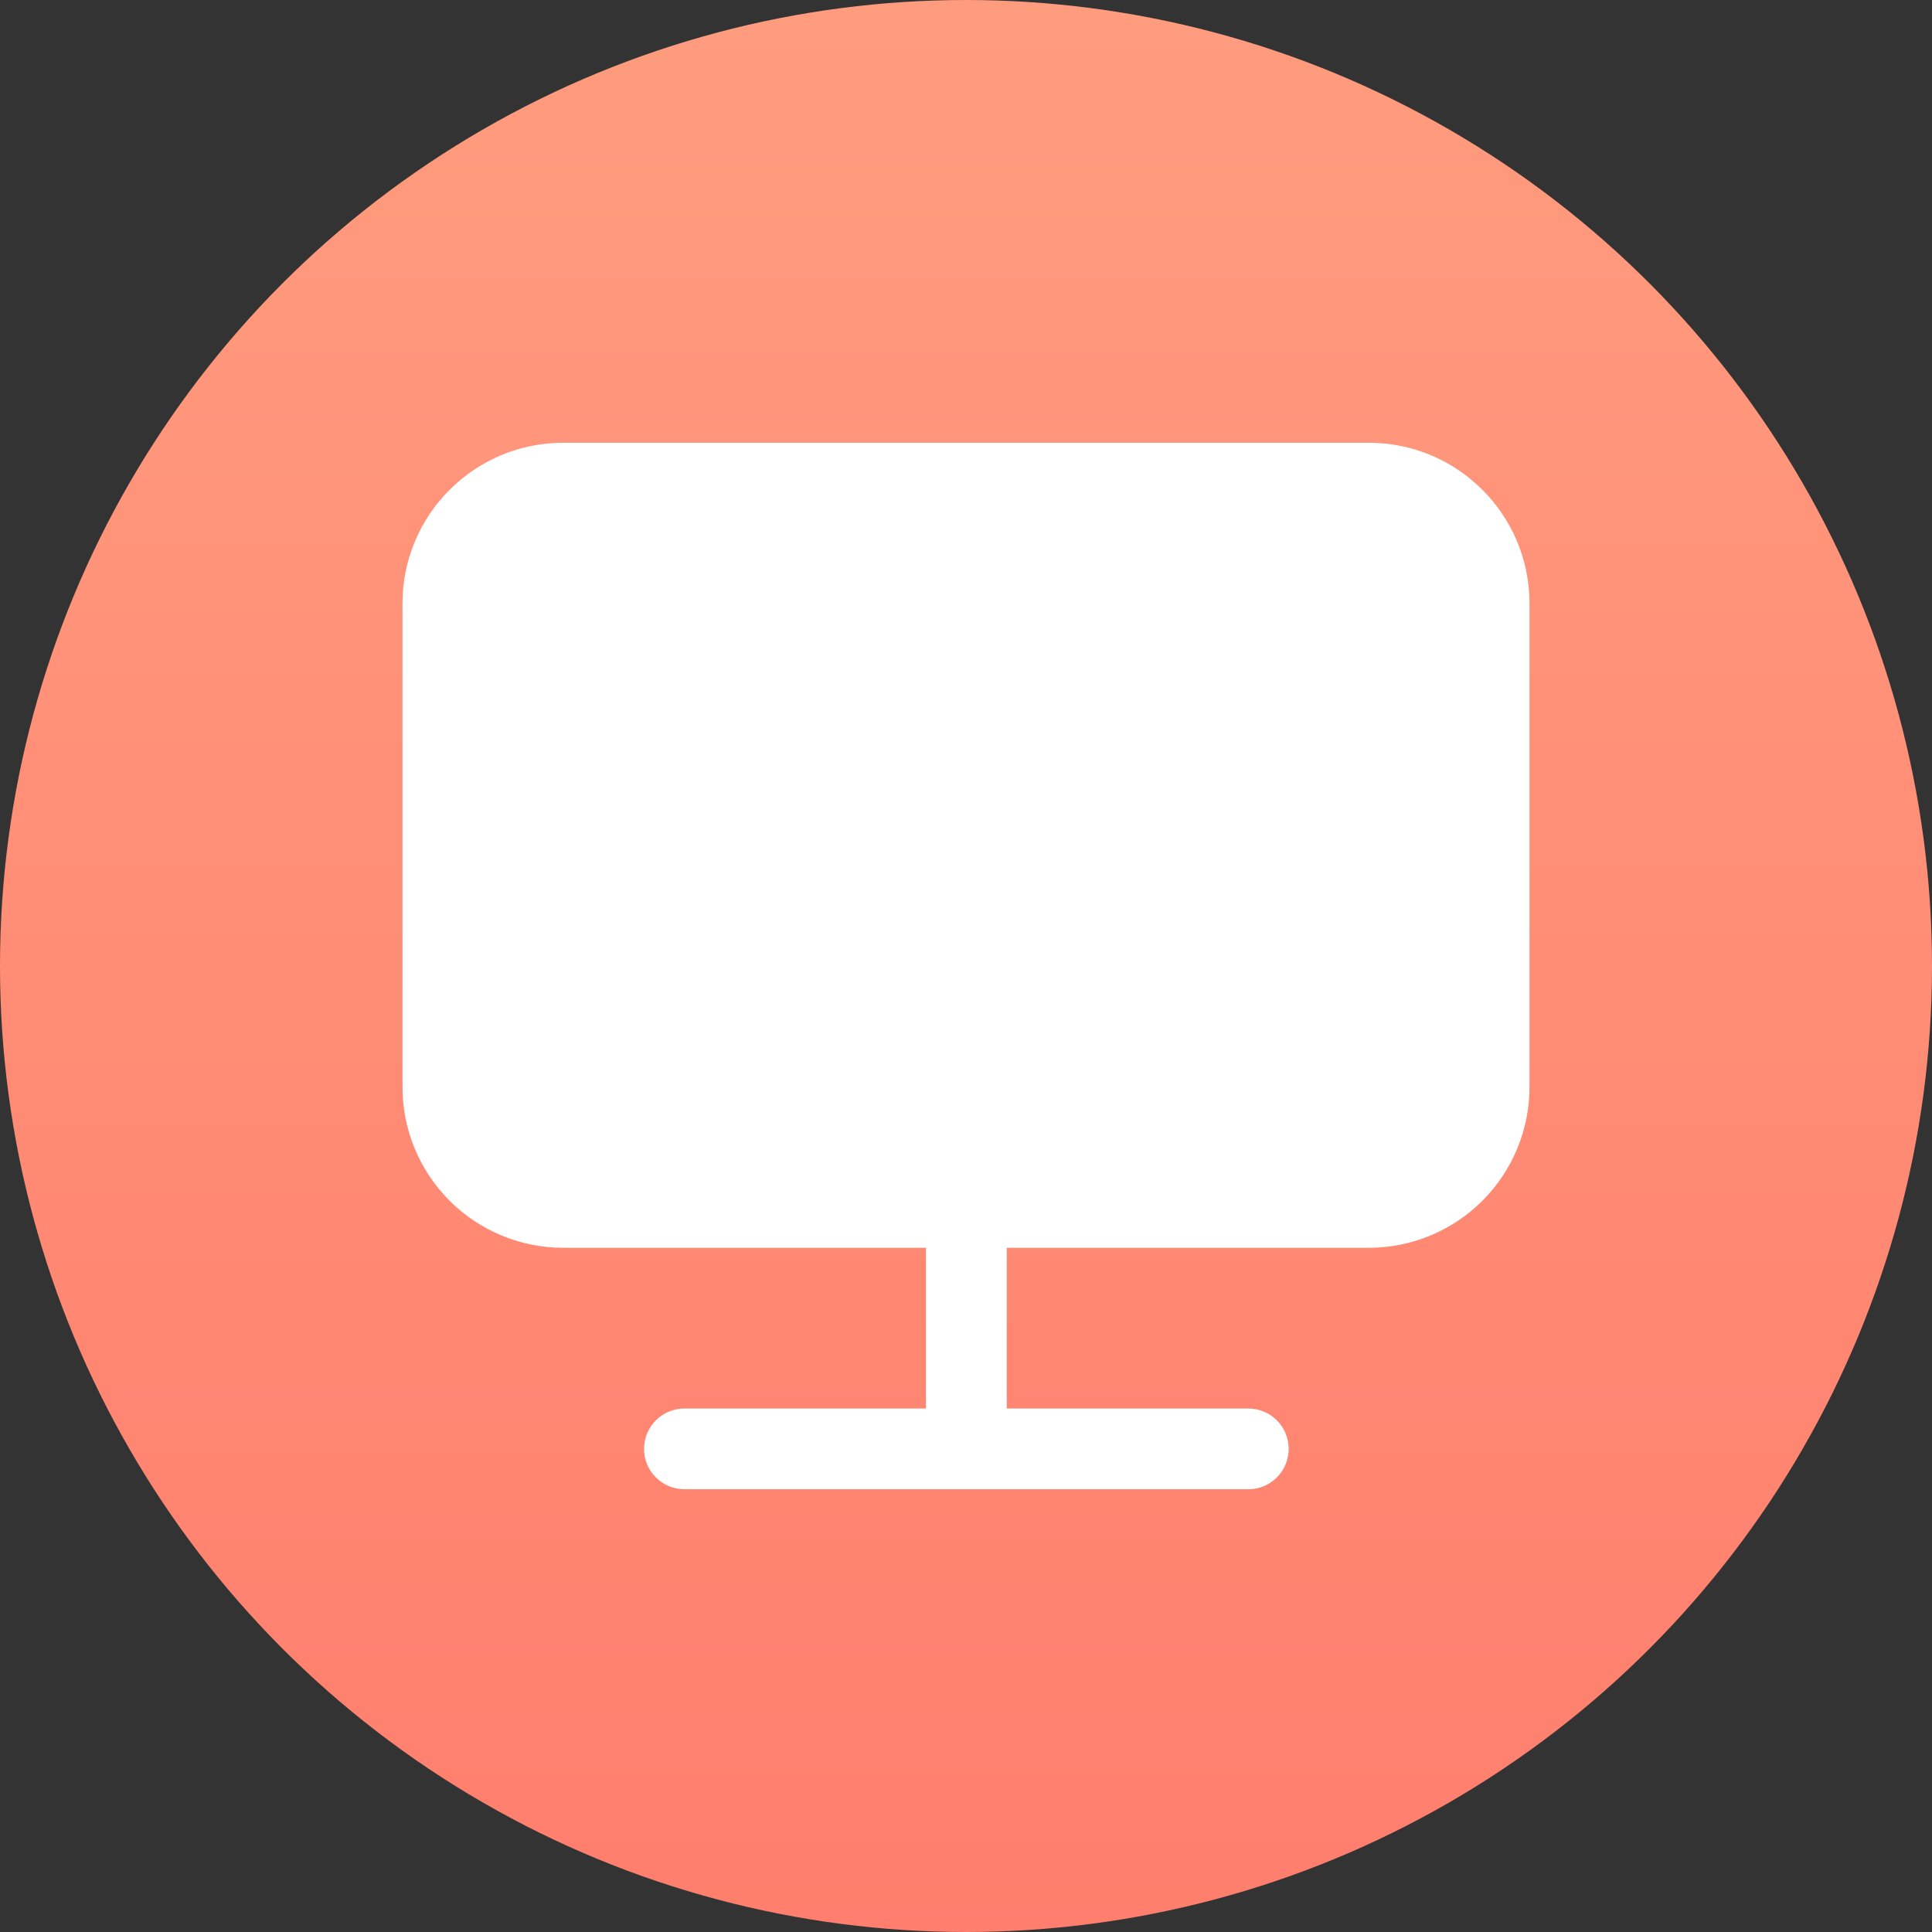 <?xml version="1.0" encoding="UTF-8"?>
<svg width="48px" height="48px" viewBox="0 0 48 48" version="1.1" xmlns="http://www.w3.org/2000/svg" xmlns:xlink="http://www.w3.org/1999/xlink">
    <rect x="0" y="0" width="48" height="48" fill="#333333" stroke="none"/>
    <title>supported-windows/mac-system</title>
    <defs>
        <linearGradient x1="50%" y1="5.42621503e-13%" x2="50%" y2="100%" id="linearGradient-1">
            <stop stop-color="#FF9C7E" offset="0%"></stop>
            <stop stop-color="#FF7E6D" offset="100%"></stop>
        </linearGradient>
        <circle id="path-2" cx="24" cy="24" r="24"></circle>
    </defs>
    <g id="第二批" stroke="none" stroke-width="1" fill="none" fill-rule="evenodd">
        <g id="tech-specs" transform="translate(-344, -2417)">
            <g id="supported-windows/mac-system" transform="translate(344, 2417)">
                <mask id="mask-3" fill="white">
                    <use xlink:href="#path-2"></use>
                </mask>
                <use id="蒙版" fill="url(#linearGradient-1)" xlink:href="#path-2"></use>
                <g id="电脑" mask="url(#mask-3)" fill="#FFFFFF" fill-rule="nonzero">
                    <g transform="translate(10, 11)" id="路径">
                        <path d="M15.013,20.001 L15.013,23.994 L21.014,23.994 C21.568,23.994 22.017,24.443 22.017,24.997 C22.017,25.551 21.568,26 21.014,26 L7.005,26 C6.451,26 6.001,25.551 6.001,24.997 C6.001,24.443 6.451,23.994 7.005,23.994 L13.006,23.994 L13.006,20.001 L3.995,20.001 C2.935,20.001 1.919,19.581 1.17,18.832 C0.421,18.083 0,17.068 0,16.009 L0,3.993 C0,1.788 1.788,0 3.995,0 L24.005,0 C26.212,0 28,1.788 28,3.993 L28,16.009 C28,17.068 27.579,18.083 26.83,18.832 C26.081,19.581 25.065,20.001 24.005,20.001 L15.013,20.001 Z"></path>
                    </g>
                </g>
            </g>
        </g>
    </g>
</svg>
